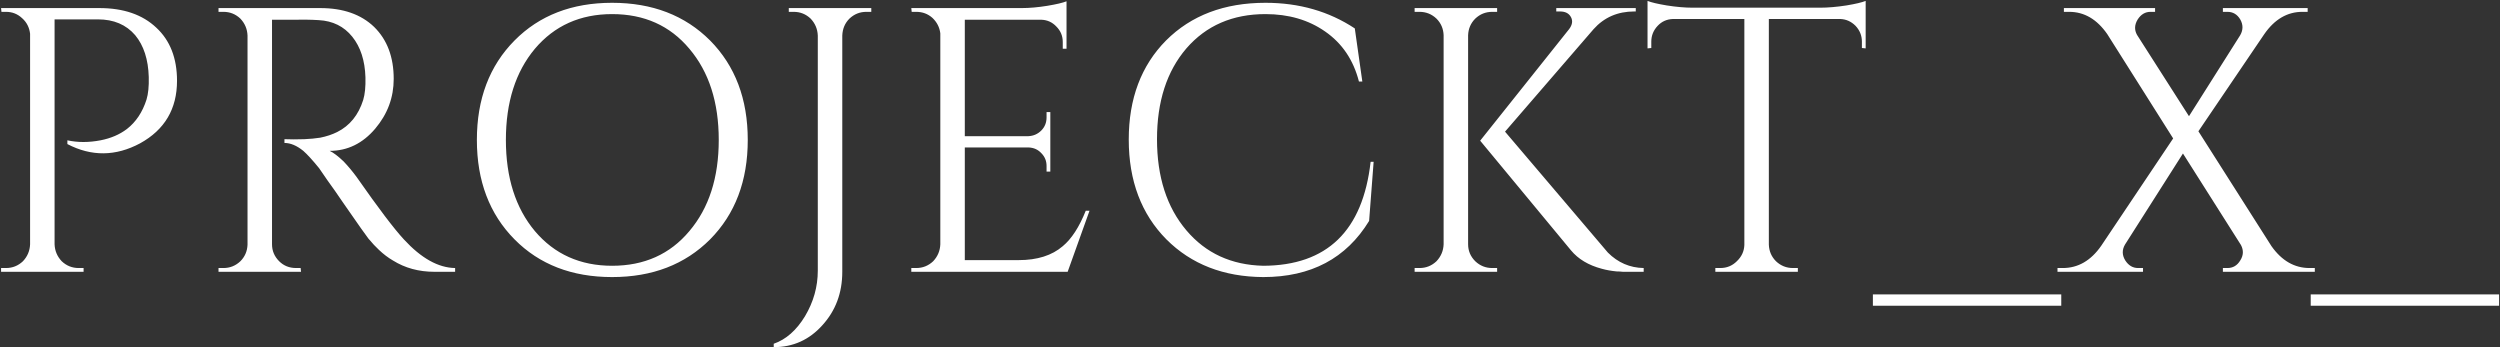 <?xml version="1.0" encoding="UTF-8"?> <svg xmlns="http://www.w3.org/2000/svg" width="929" height="129" viewBox="0 0 929 129" fill="none"><rect x="0" y="0" width="929" height="129" fill="#333333" stroke="none"/><path d="M36.94 3C45.9 3 52.947 5.427 58.08 10.28C63.213 15.04 65.78 21.62 65.78 30.02C65.78 40.473 61.207 48.22 52.06 53.26C43.007 58.113 34 58.207 25.04 53.54V52.14C28.867 52.98 32.973 52.98 37.36 52.14C41.187 51.393 44.453 49.993 47.16 47.94C50.52 45.327 52.947 41.687 54.44 37.02C55.093 34.873 55.373 32.073 55.28 28.62C55.093 22.087 53.413 16.907 50.24 13.08C46.88 9.16 42.26 7.2 36.38 7.2H20.28V90.78C20.373 93.207 21.26 95.307 22.94 97.08C24.713 98.76 26.813 99.6 29.24 99.6H31.06V101H0.4V99.6H2.22C4.647 99.6 6.747 98.76 8.52 97.08C10.2 95.307 11.087 93.207 11.18 90.78V12.52C10.9 10.187 9.92 8.273 8.24 6.78C6.56 5.193 4.553 4.4 2.22 4.4H0.54L0.4 3H36.94ZM119.001 3C127.494 3 134.167 5.333 139.021 10C143.874 14.76 146.301 21.2 146.301 29.32C146.301 36.227 144.014 42.387 139.441 47.8C134.774 53.307 129.127 56.06 122.501 56.06C123.901 56.713 125.627 58.02 127.681 59.98C129.454 61.847 131.087 63.807 132.581 65.86C140.607 77.34 146.441 85.04 150.081 88.96C156.521 95.96 162.867 99.507 169.121 99.6V101H161.421C155.634 101 150.501 99.6 146.021 96.8C144.247 95.773 142.521 94.467 140.841 92.88C139.627 91.76 138.321 90.36 136.921 88.68C136.361 88.027 133.234 83.593 127.541 75.38L126.001 73.14L124.461 70.9C123.247 69.22 122.314 67.913 121.661 66.98C119.794 64.273 118.767 62.78 118.581 62.5C116.154 59.513 114.194 57.367 112.701 56.06C110.274 54.1 107.941 53.12 105.701 53.12V51.72C107.847 51.813 110.321 51.813 113.121 51.72C115.267 51.627 117.227 51.44 119.001 51.16C121.334 50.693 123.434 49.993 125.301 49.06C129.967 46.727 133.187 42.76 134.961 37.16C135.614 35.013 135.894 32.213 135.801 28.76C135.614 22.507 133.981 17.467 130.901 13.64C127.821 9.813 123.667 7.76 118.441 7.48C115.547 7.293 112.001 7.247 107.801 7.34H101.081V90.78C101.081 93.207 101.967 95.307 103.741 97.08C105.421 98.76 107.521 99.6 110.041 99.6H111.721L111.861 101H81.201V99.6H83.021C85.447 99.6 87.547 98.76 89.321 97.08C91.001 95.4 91.887 93.347 91.981 90.92V13.22C91.887 10.793 91.001 8.693 89.321 6.92C87.547 5.24 85.447 4.4 83.021 4.4H81.201V3H119.001ZM227.467 1.04C242.4 1.04 254.534 5.707 263.867 15.04C273.2 24.467 277.867 36.787 277.867 52C277.867 67.213 273.2 79.533 263.867 88.96C254.534 98.293 242.4 102.96 227.467 102.96C212.534 102.96 200.447 98.293 191.207 88.96C181.874 79.533 177.207 67.213 177.207 52C177.207 36.787 181.874 24.467 191.207 15.04C200.447 5.707 212.534 1.04 227.467 1.04ZM227.467 98.76C239.414 98.76 248.98 94.467 256.167 85.88C263.447 77.293 267.087 66 267.087 52C267.087 38 263.447 26.707 256.167 18.12C248.98 9.533 239.414 5.24 227.467 5.24C215.614 5.24 206.047 9.533 198.767 18.12C191.58 26.707 187.987 38 187.987 52C187.987 66 191.58 77.293 198.767 85.88C206.047 94.467 215.614 98.76 227.467 98.76ZM323.772 3V4.4H321.952C319.525 4.4 317.425 5.24 315.652 6.92C313.972 8.6 313.085 10.7 312.992 13.22V101C312.992 108.84 310.518 115.467 305.572 120.88C300.718 126.293 294.698 129 287.512 129V127.74C292.085 126.153 295.958 122.747 299.132 117.52C302.305 112.2 303.892 106.553 303.892 100.58V13.22C303.798 10.793 302.912 8.693 301.232 6.92C299.458 5.24 297.358 4.4 294.932 4.4H293.112V3H323.772ZM396.742 101H338.642V99.6H340.462C342.889 99.6 344.989 98.76 346.762 97.08C348.442 95.307 349.329 93.207 349.422 90.78V12.38C349.142 10.14 348.162 8.227 346.482 6.64C344.802 5.147 342.796 4.4 340.462 4.4H338.782L338.642 3H379.662C382.556 3 385.729 2.72 389.182 2.16C392.542 1.6 394.922 1.04 396.322 0.48V18.12H394.922V15.6C394.922 13.36 394.129 11.447 392.542 9.86C391.049 8.273 389.229 7.433 387.082 7.34H358.522V50.6H382.182C384.049 50.507 385.636 49.807 386.942 48.5C388.249 47.193 388.902 45.56 388.902 43.6V41.64H390.302V63.76H388.902V61.66C388.902 59.793 388.249 58.207 386.942 56.9C385.729 55.593 384.189 54.893 382.322 54.8H358.522V96.66H378.542C385.449 96.66 390.909 94.933 394.922 91.48C398.189 88.773 401.036 84.387 403.462 78.32H404.862L396.742 101ZM510.443 60.12L508.763 82.1C500.27 96.007 487.156 102.96 469.423 102.96C454.676 102.867 442.683 98.2 433.443 88.96C424.11 79.533 419.443 67.167 419.443 51.86C419.443 36.647 424.063 24.373 433.303 15.04C442.636 5.707 454.956 1.04 470.263 1.04C482.77 1.04 493.83 4.213 503.443 10.56L506.243 30.3H504.983C502.93 22.273 498.73 16.067 492.383 11.68C486.223 7.387 478.85 5.24 470.263 5.24C458.036 5.24 448.236 9.487 440.863 17.98C433.583 26.473 429.943 37.72 429.943 51.72C429.943 65.72 433.583 77.013 440.863 85.6C448.05 94.093 457.57 98.48 469.423 98.76C493.13 98.667 506.43 85.787 509.323 60.12H510.443ZM545.55 90.78C545.55 93.207 546.437 95.307 548.21 97.08C549.983 98.76 552.083 99.6 554.51 99.6H556.33V101H525.67V99.6H527.49C529.917 99.6 532.017 98.76 533.79 97.08C535.47 95.307 536.357 93.207 536.45 90.78V13.08C536.357 10.653 535.47 8.6 533.79 6.92C532.017 5.24 529.917 4.4 527.49 4.4H525.67V3H556.33V4.4H554.51C552.083 4.4 549.983 5.24 548.21 6.92C546.53 8.6 545.643 10.653 545.55 13.08V90.78ZM597.49 93.86C601.223 97.593 605.657 99.507 610.79 99.6V101H603.09C602.25 100.907 601.457 100.86 600.71 100.86C598.75 100.673 596.93 100.347 595.25 99.88C590.303 98.573 586.477 96.287 583.77 93.02L550.03 52.28L583.07 10.84C584.283 9.253 584.517 7.76 583.77 6.36C583.023 4.96 581.67 4.26 579.71 4.26H578.31V3H607.85V4.26H607.29C601.13 4.26 596.09 6.453 592.17 10.84L559.27 48.92L597.49 93.86ZM676.342 2.86C679.235 2.86 682.502 2.58 686.142 2.02C689.502 1.46 691.882 0.9 693.282 0.34V17.98L691.882 17.84V15.46C691.882 13.22 691.089 11.26 689.502 9.58C687.915 7.993 686.049 7.153 683.902 7.06H657.302V90.92C657.395 93.347 658.282 95.4 659.962 97.08C661.735 98.76 663.835 99.6 666.262 99.6H668.082V101H637.422V99.6H639.242C641.669 99.6 643.722 98.76 645.402 97.08C647.175 95.4 648.109 93.393 648.202 91.06V7.06H621.602C619.362 7.153 617.495 7.993 616.002 9.58C614.415 11.26 613.622 13.22 613.622 15.46V17.84L612.222 17.98V0.34C613.622 0.9 616.002 1.46 619.362 2.02C622.909 2.58 626.129 2.86 629.022 2.86H676.342ZM695.965 109.4H765.965V113.6H695.965V109.4ZM860.185 99.6V101H826.025V99.6H827.705C829.758 99.6 831.345 98.667 832.465 96.8C833.678 94.933 833.772 93.02 832.745 91.06L811.185 57.04L789.625 90.92C788.505 92.88 788.552 94.84 789.765 96.8C790.978 98.667 792.565 99.6 794.525 99.6H796.345V101H764.565V99.6H766.525C772.218 99.6 776.978 96.847 780.805 91.34L807.545 51.44L783.045 12.66C779.218 7.153 774.505 4.4 768.905 4.4H766.945V3H800.825V4.4H799.145C797.185 4.4 795.598 5.333 794.385 7.2C793.172 9.16 793.078 11.073 794.105 12.94L813.425 43.18L832.465 13.08C833.585 11.12 833.585 9.16 832.465 7.2C831.345 5.333 829.758 4.4 827.705 4.4H826.025V3H857.525V4.4H855.565C849.965 4.4 845.252 7.153 841.425 12.66L816.925 48.78L844.085 91.48C847.912 96.893 852.625 99.6 858.225 99.6H860.185ZM858.66 109.4H928.66V113.6H858.66V109.4Z" fill="white"></path></svg> 